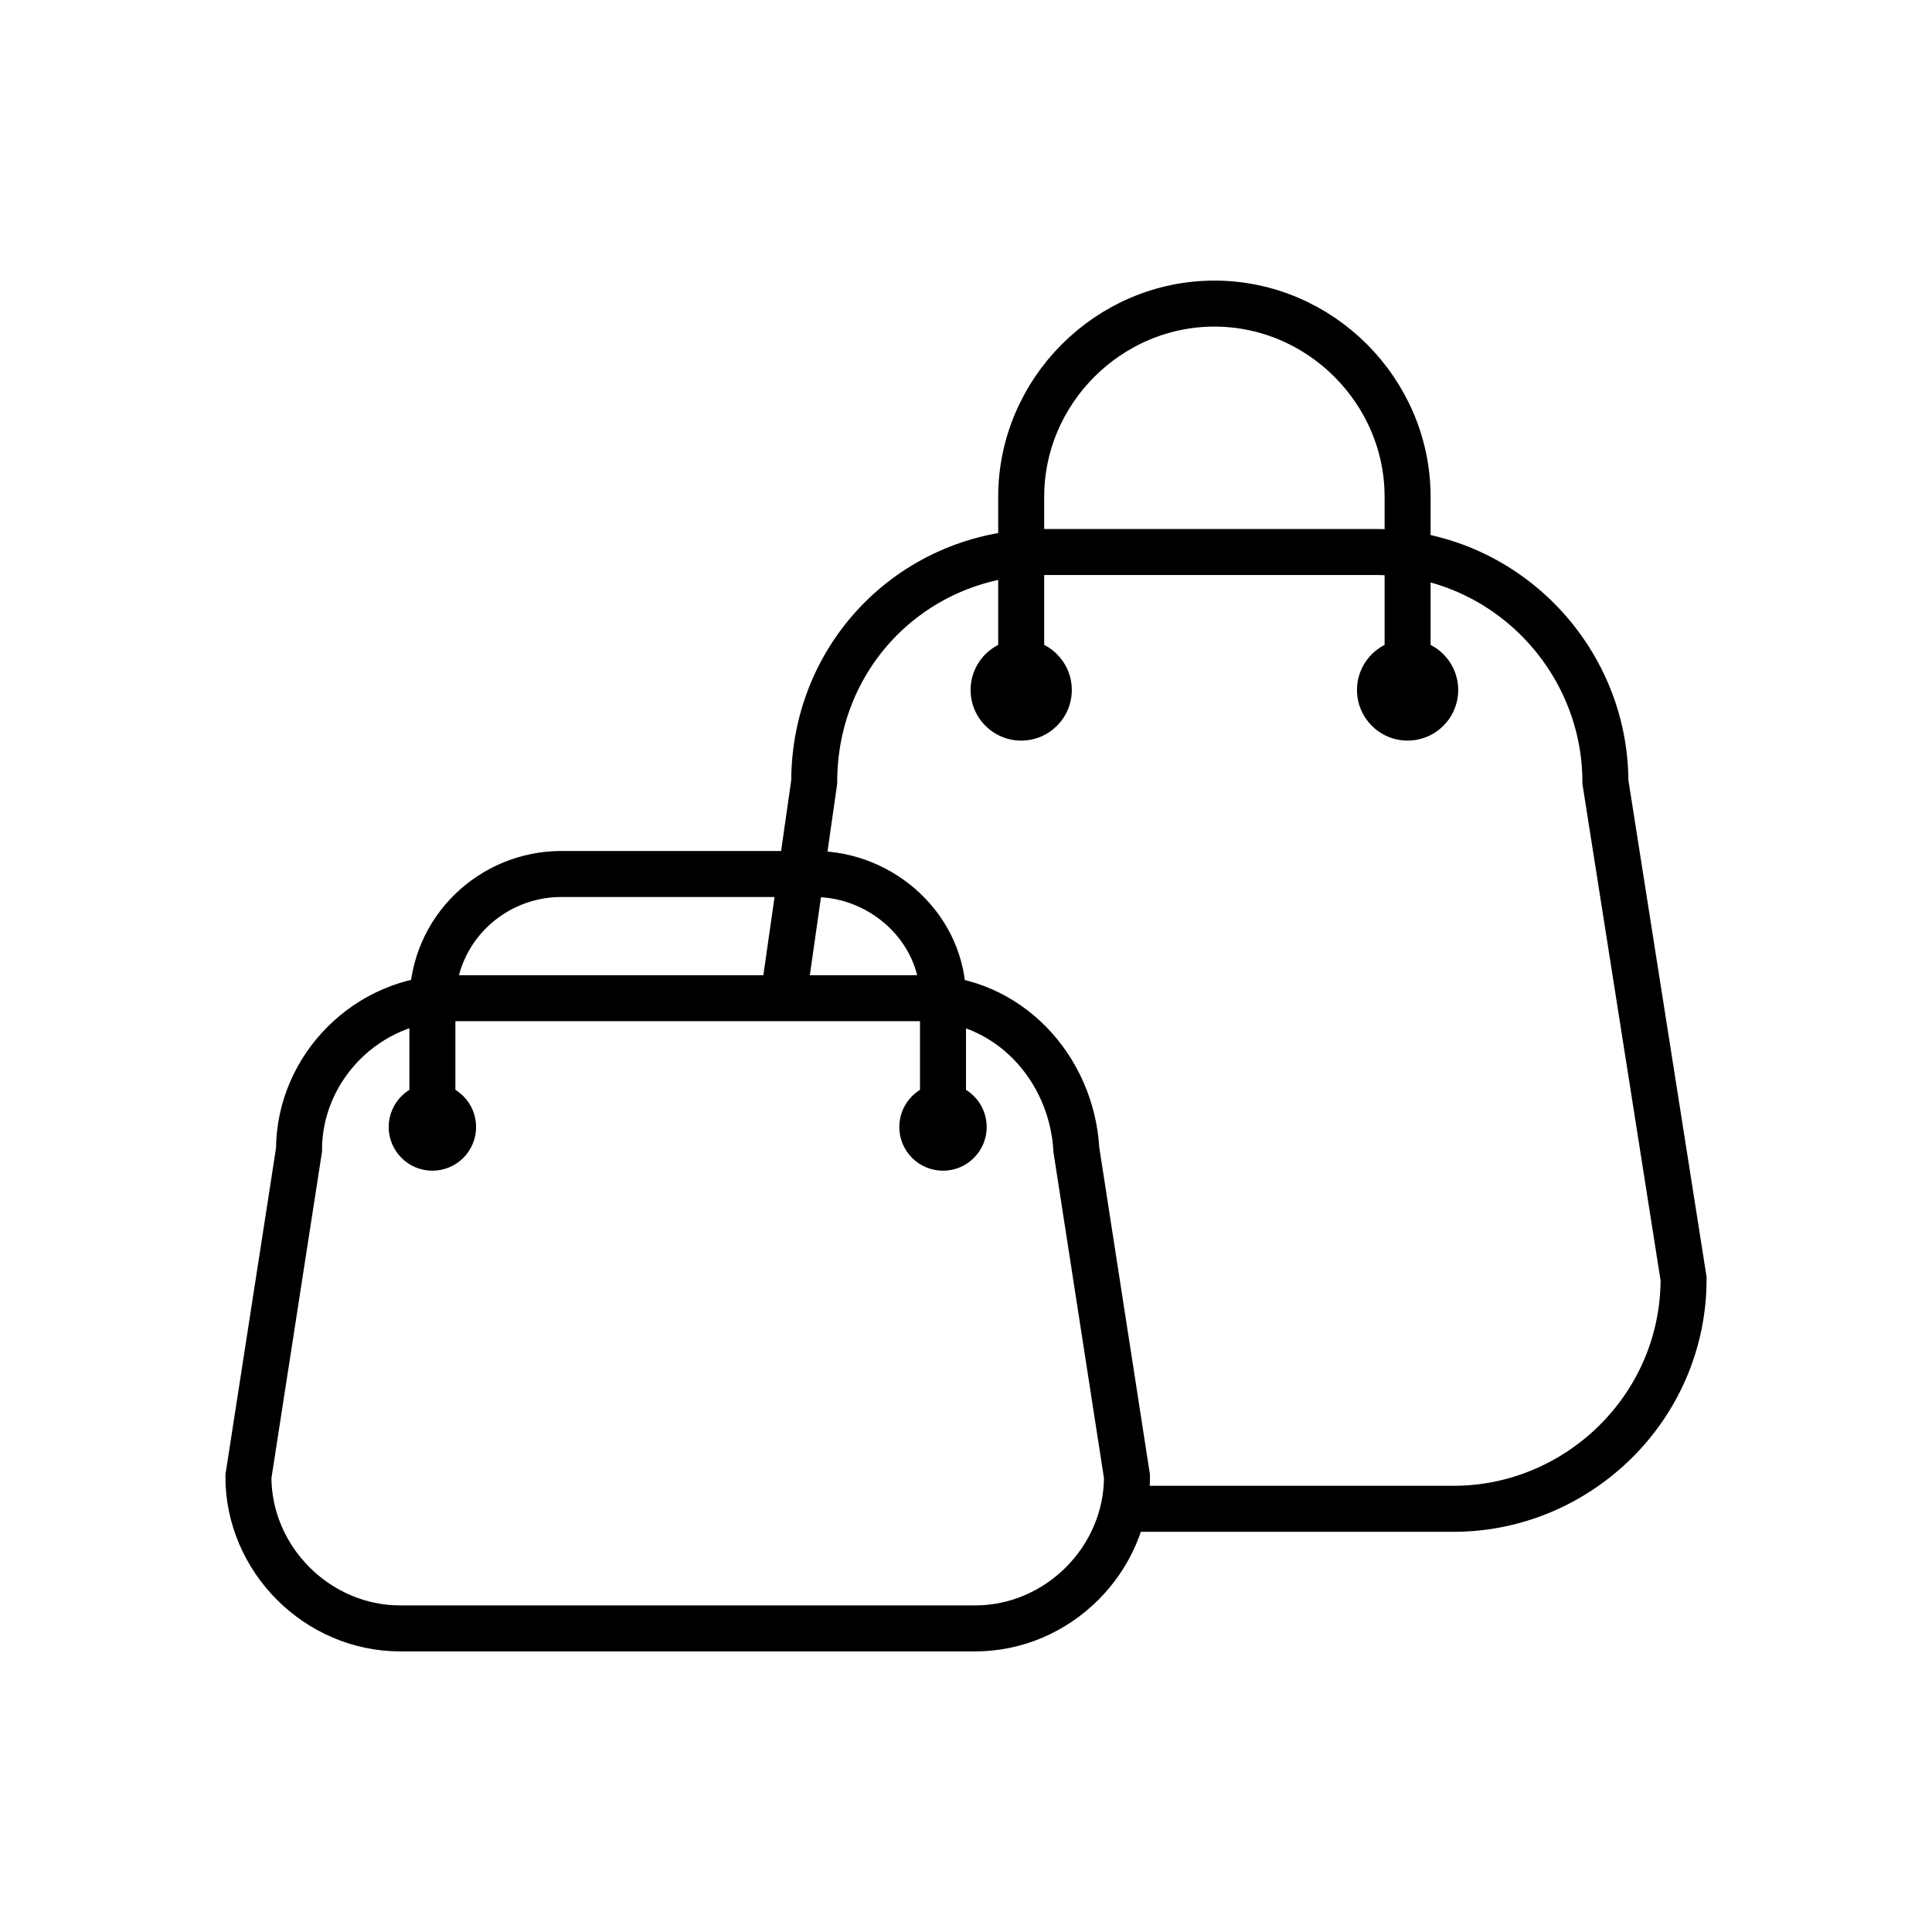 <?xml version="1.0" encoding="utf-8"?>
<!-- Generator: Adobe Illustrator 25.4.1, SVG Export Plug-In . SVG Version: 6.00 Build 0)  -->
<svg version="1.1" id="Calque_1" xmlns="http://www.w3.org/2000/svg" xmlns:xlink="http://www.w3.org/1999/xlink" x="0px" y="0px"
	 width="42px" height="42px" viewBox="0 0 42 42" style="enable-background:new 0 0 42 42;" xml:space="preserve">
<style type="text/css">
	.st0{fill:none;stroke:#000000;stroke-miterlimit:10;}
	.st1{stroke:#000000;stroke-width:0.5;stroke-miterlimit:10;}
</style>
<g id="Groupe_13">
	<g id="Groupe_2">
		<path id="Tracé_5_00000068638343500261286290000004663002713634601120_" class="st0" d="M24.4,32.8h7.2c2.7,0,5-2.2,5-5l0,0
			L34.9,17c0-2.7-2.2-5-5-5h-7.2c-2.8,0-5,2.2-5,5l0,0L17,21.9"/>
		<path id="Tracé_6" class="st0" d="M22.2,15v-4.2c0-2.3,1.9-4.2,4.2-4.2s4.2,1.9,4.2,4.2V15"/>
		<circle id="Ellipse_1" cx="30.6" cy="15" r="1.1"/>
		<circle id="Ellipse_2" cx="22.2" cy="15" r="1.1"/>
	</g>
	<g id="Groupe_5">
		<path id="Tracé_7" class="st0" d="M20.1,21.7H9.8c-1.8,0-3.3,1.5-3.3,3.3l0,0l0,0l-1.1,7.1c0,1.8,1.5,3.3,3.3,3.3h12.5
			c1.8,0,3.3-1.5,3.3-3.3l0,0L23.4,25C23.3,23.2,21.9,21.7,20.1,21.7L20.1,21.7z"/>
		<path id="Tracé_8" class="st0" d="M20.5,24.5v-2.8c0-1.5-1.3-2.7-2.8-2.7h-5.5c-1.5,0-2.8,1.2-2.8,2.8l0,0v2.8"/>
		<circle id="Ellipse_3" class="st1" cx="20.5" cy="24.5" r="0.7"/>
		<circle id="Ellipse_4" class="st1" cx="9.4" cy="24.5" r="0.7"/>
	</g>
</g>
</svg>
